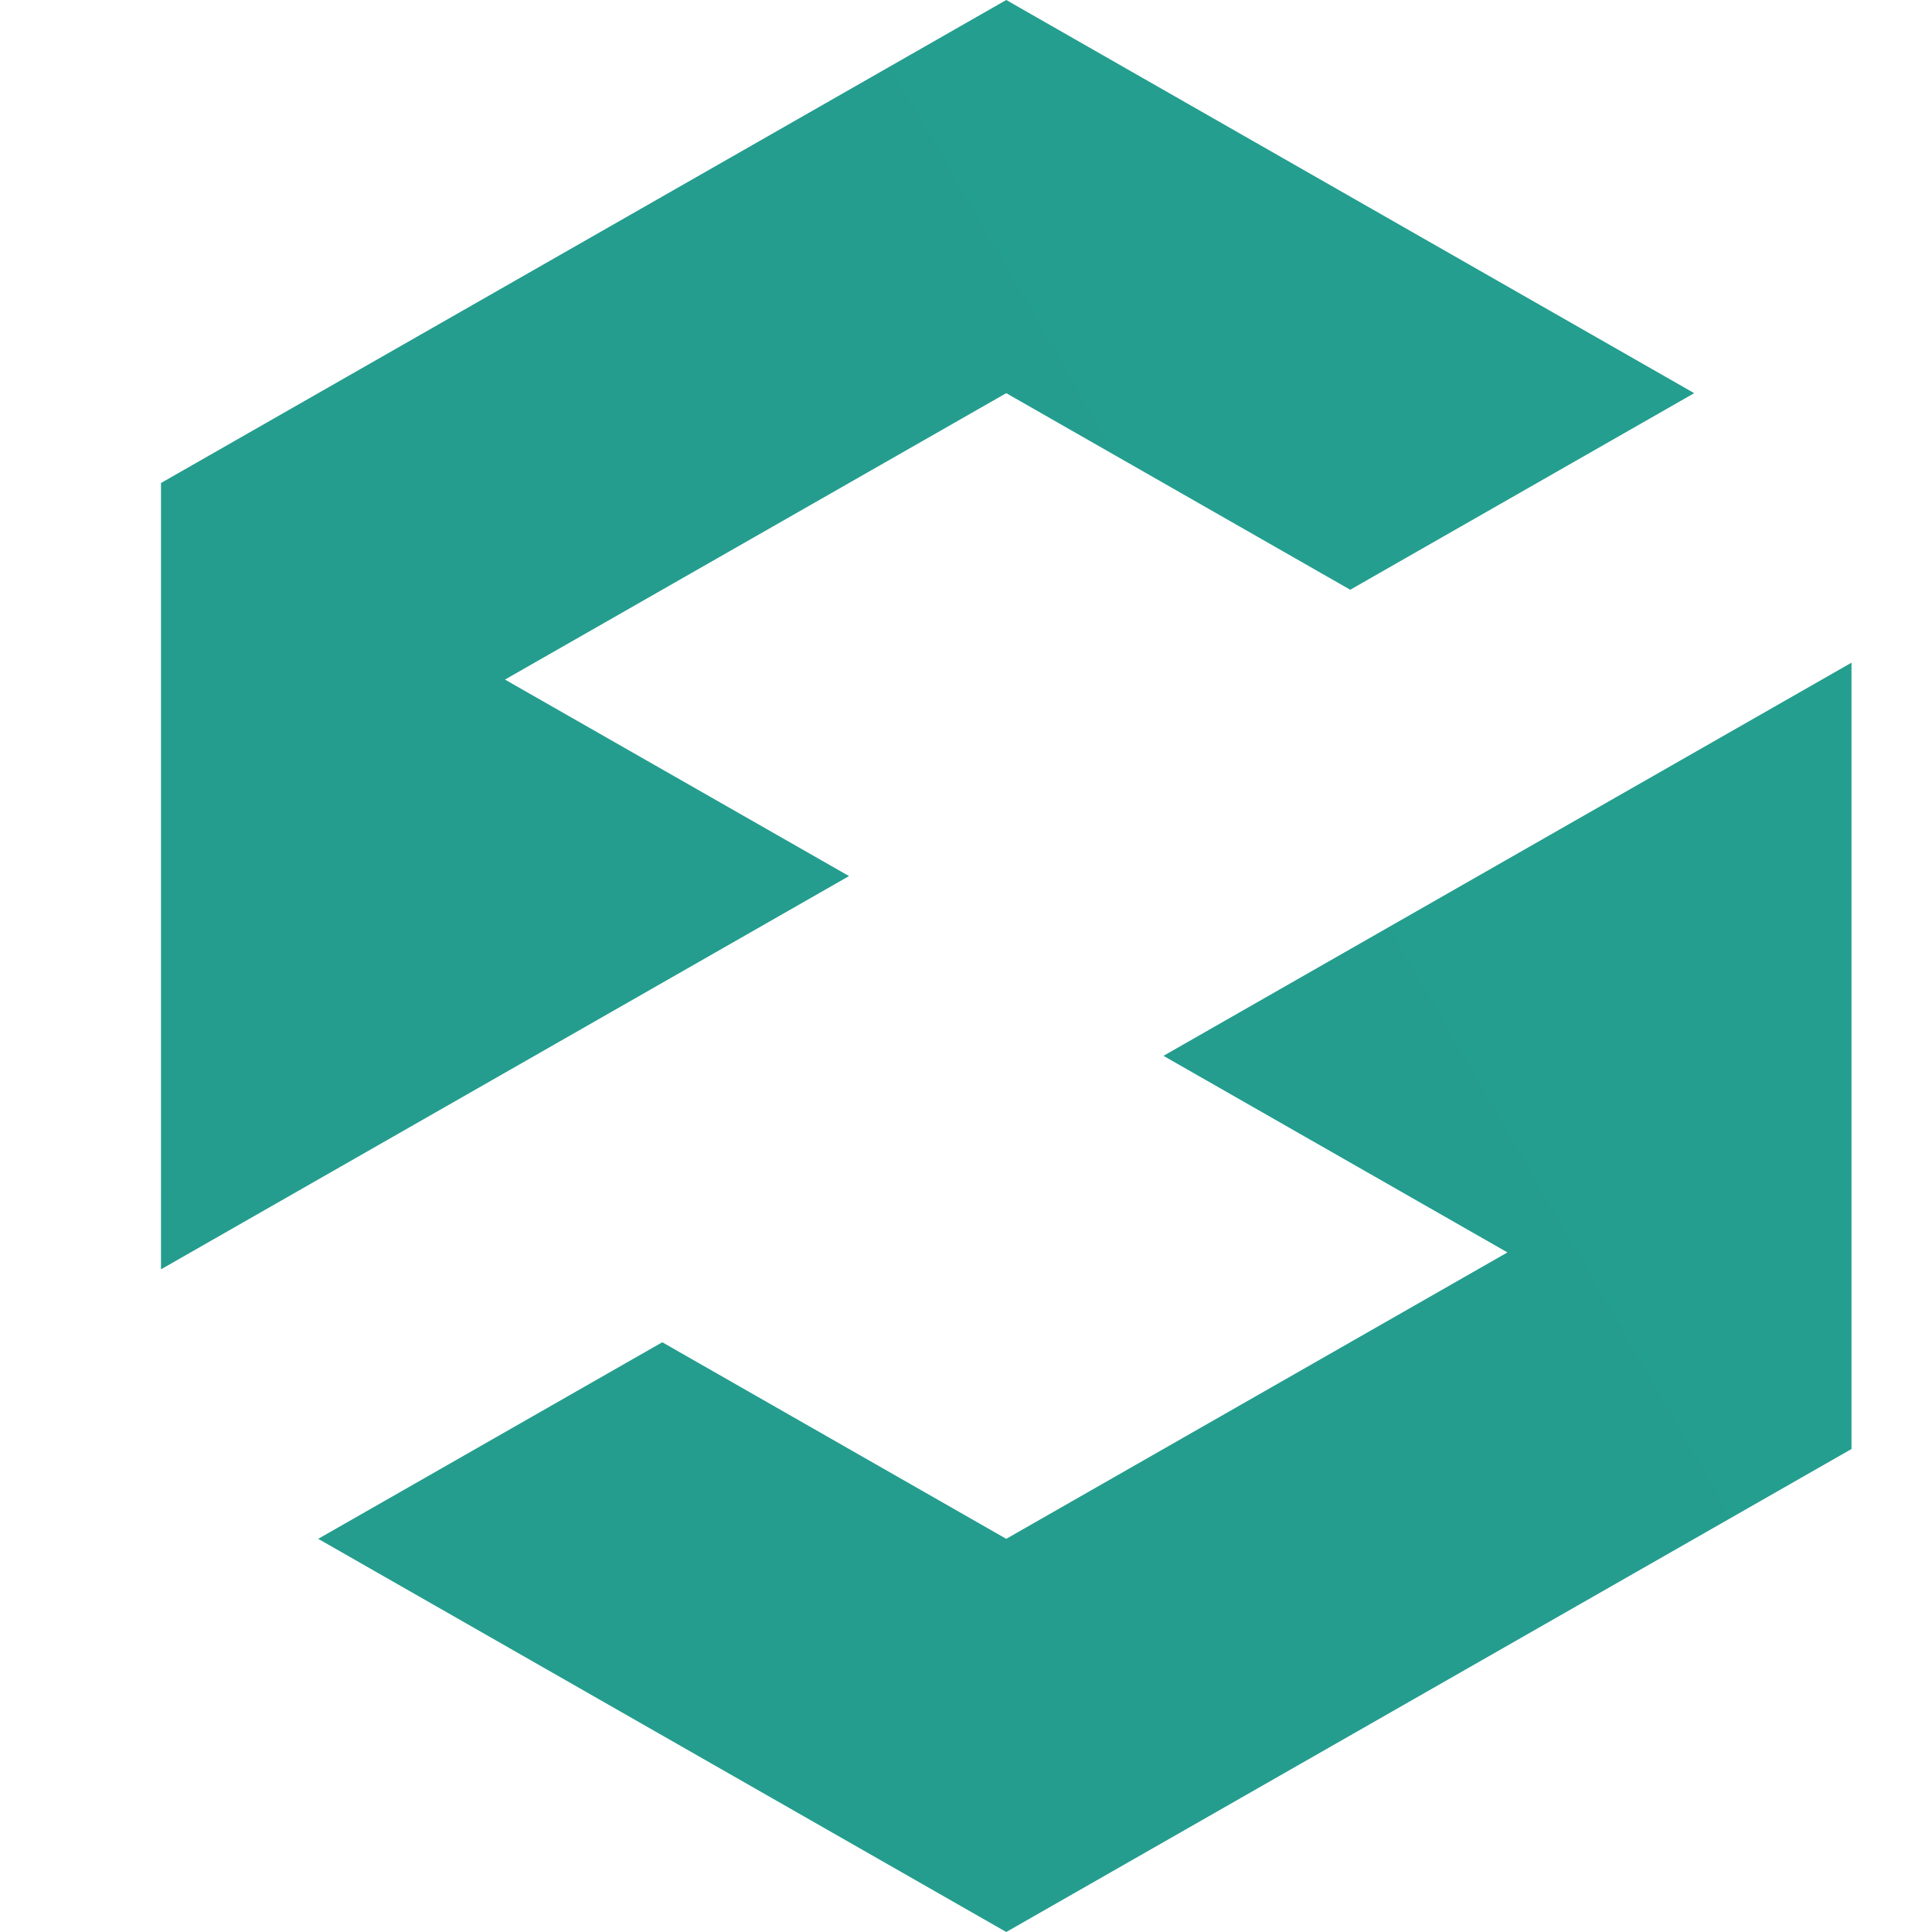 <svg width="24" height="24" viewBox="0 0 24 24" fill="none" xmlns="http://www.w3.org/2000/svg">
<path fill-rule="evenodd" clip-rule="evenodd" d="M14.453 13.116L18.726 15.558L12.5 19.116L8.227 16.674L3.953 19.116L12.5 24L23 18L23 8.232L14.453 13.116ZM2 15.768V6L12.5 0L21.046 4.884L16.773 7.326L12.5 4.884L6.273 8.442L10.547 10.883L2 15.768Z" fill="url(#paint0_linear_4234_9066)"/>
<defs>
<linearGradient id="paint0_linear_4234_9066" x1="-292.295" y1="2217.92" x2="1263.1" y2="1316.19" gradientUnits="userSpaceOnUse">
<stop stop-color="#22415D"/>
<stop offset="1" stop-color="#24BA9E"/>
</linearGradient>
</defs>
</svg>
